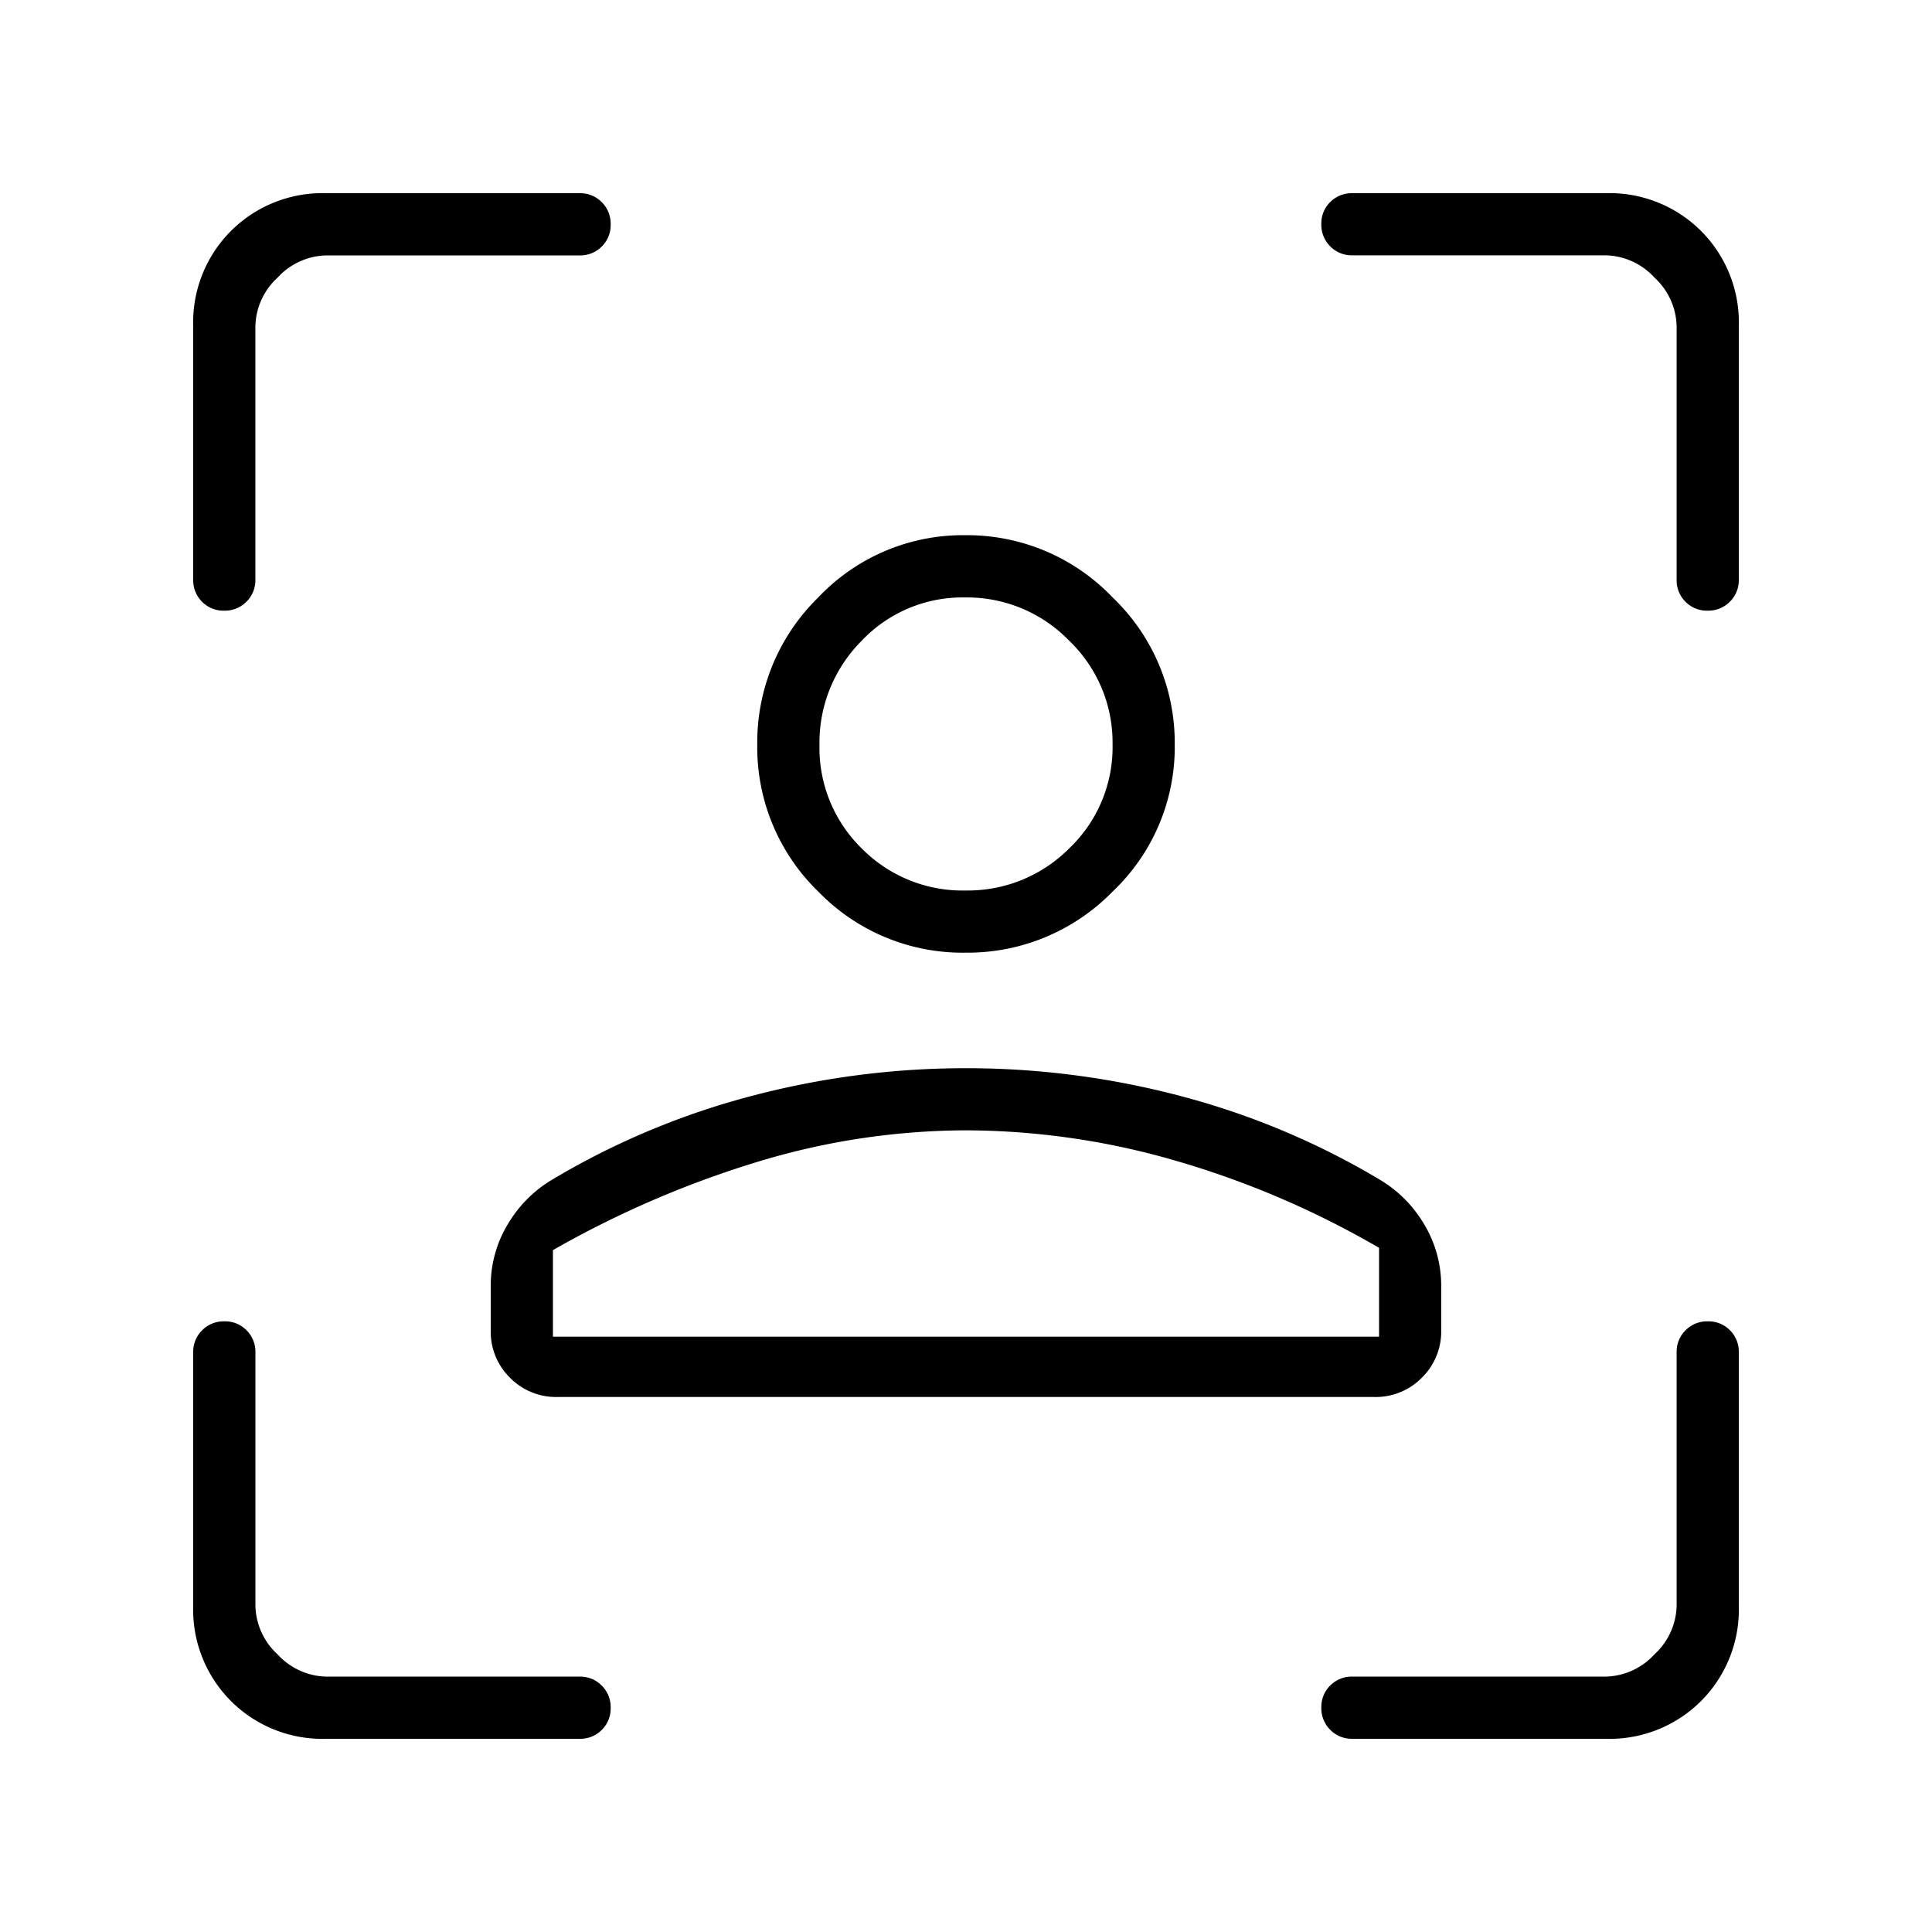 <svg xmlns="http://www.w3.org/2000/svg" xmlns:xlink="http://www.w3.org/1999/xlink" width="50" height="50" viewBox="0 0 50 50">
  <defs>
    <style>
      .cls-1 {
        clip-path: url(#clip-User_Focus_2);
      }
    </style>
    <clipPath id="clip-User_Focus_2">
      <rect width="50" height="50"/>
    </clipPath>
  </defs>
  <g id="User_Focus_2" data-name="User Focus 2" class="cls-1">
    <path id="frame_person_FILL0_wght100_GRAD0_opsz24" d="M151.993-808.345a5.2,5.2,0,0,1-3.815-1.58,5.2,5.2,0,0,1-1.58-3.815,5.243,5.243,0,0,1,1.58-3.8,5.152,5.152,0,0,1,3.815-1.609,5.2,5.2,0,0,1,3.8,1.609,5.2,5.2,0,0,1,1.609,3.8,5.152,5.152,0,0,1-1.609,3.815A5.243,5.243,0,0,1,151.993-808.345Zm.007-1.609a3.7,3.7,0,0,0,2.672-1.091,3.619,3.619,0,0,0,1.121-2.7,3.649,3.649,0,0,0-1.121-2.672,3.682,3.682,0,0,0-2.7-1.121,3.588,3.588,0,0,0-2.672,1.121,3.731,3.731,0,0,0-1.092,2.7,3.637,3.637,0,0,0,1.091,2.672A3.667,3.667,0,0,0,152-809.954Zm-12.3,11.379v-1.149a3.074,3.074,0,0,1,.433-1.579,3.274,3.274,0,0,1,1.176-1.179,19.917,19.917,0,0,1,5.144-2.155,21.7,21.7,0,0,1,5.546-.718,21.7,21.7,0,0,1,5.546.718,19.917,19.917,0,0,1,5.144,2.155,3.274,3.274,0,0,1,1.176,1.179,3.074,3.074,0,0,1,.433,1.579v1.149a1.669,1.669,0,0,1-.5,1.229,1.668,1.668,0,0,1-1.228.5H141.425a1.668,1.668,0,0,1-1.228-.5A1.668,1.668,0,0,1,139.7-798.575Zm12.3-5.172a18.653,18.653,0,0,0-5.345.8,25.869,25.869,0,0,0-5.345,2.3v2.241H162.69v-2.3a23.385,23.385,0,0,0-5.316-2.27A19.6,19.6,0,0,0,152-803.747ZM152-813.747Zm0,15.345h0ZM135.448-788a3.349,3.349,0,0,1-2.471-.977,3.349,3.349,0,0,1-.977-2.471V-798a.778.778,0,0,1,.232-.573.782.782,0,0,1,.575-.231.775.775,0,0,1,.573.231.781.781,0,0,1,.23.573v6.552a1.758,1.758,0,0,0,.575,1.264,1.757,1.757,0,0,0,1.264.575H142a.777.777,0,0,1,.573.232.781.781,0,0,1,.231.575.775.775,0,0,1-.231.573A.781.781,0,0,1,142-788ZM132-818v-6.552a3.349,3.349,0,0,1,.977-2.471,3.349,3.349,0,0,1,2.471-.977H142a.778.778,0,0,1,.573.232.782.782,0,0,1,.231.575.775.775,0,0,1-.231.573.781.781,0,0,1-.573.23h-6.552a1.758,1.758,0,0,0-1.264.575,1.758,1.758,0,0,0-.575,1.265V-818a.777.777,0,0,1-.232.573.781.781,0,0,1-.575.231.774.774,0,0,1-.573-.231A.781.781,0,0,1,132-818Zm36.552,30H162a.778.778,0,0,1-.573-.232.782.782,0,0,1-.231-.575.775.775,0,0,1,.231-.573.781.781,0,0,1,.573-.23h6.552a1.757,1.757,0,0,0,1.264-.575,1.758,1.758,0,0,0,.575-1.264V-798a.777.777,0,0,1,.232-.573.782.782,0,0,1,.575-.231.775.775,0,0,1,.573.231A.781.781,0,0,1,172-798v6.552a3.349,3.349,0,0,1-.977,2.471A3.349,3.349,0,0,1,168.552-788Zm1.839-30v-6.552a1.758,1.758,0,0,0-.575-1.265,1.758,1.758,0,0,0-1.264-.575H162a.777.777,0,0,1-.573-.232.781.781,0,0,1-.231-.575.775.775,0,0,1,.231-.573A.781.781,0,0,1,162-828h6.552a3.349,3.349,0,0,1,2.471.977,3.349,3.349,0,0,1,.977,2.471V-818a.777.777,0,0,1-.232.573.781.781,0,0,1-.575.231.774.774,0,0,1-.573-.231A.781.781,0,0,1,170.391-818Z" transform="translate(-127 833)"/>
  </g>
</svg>
